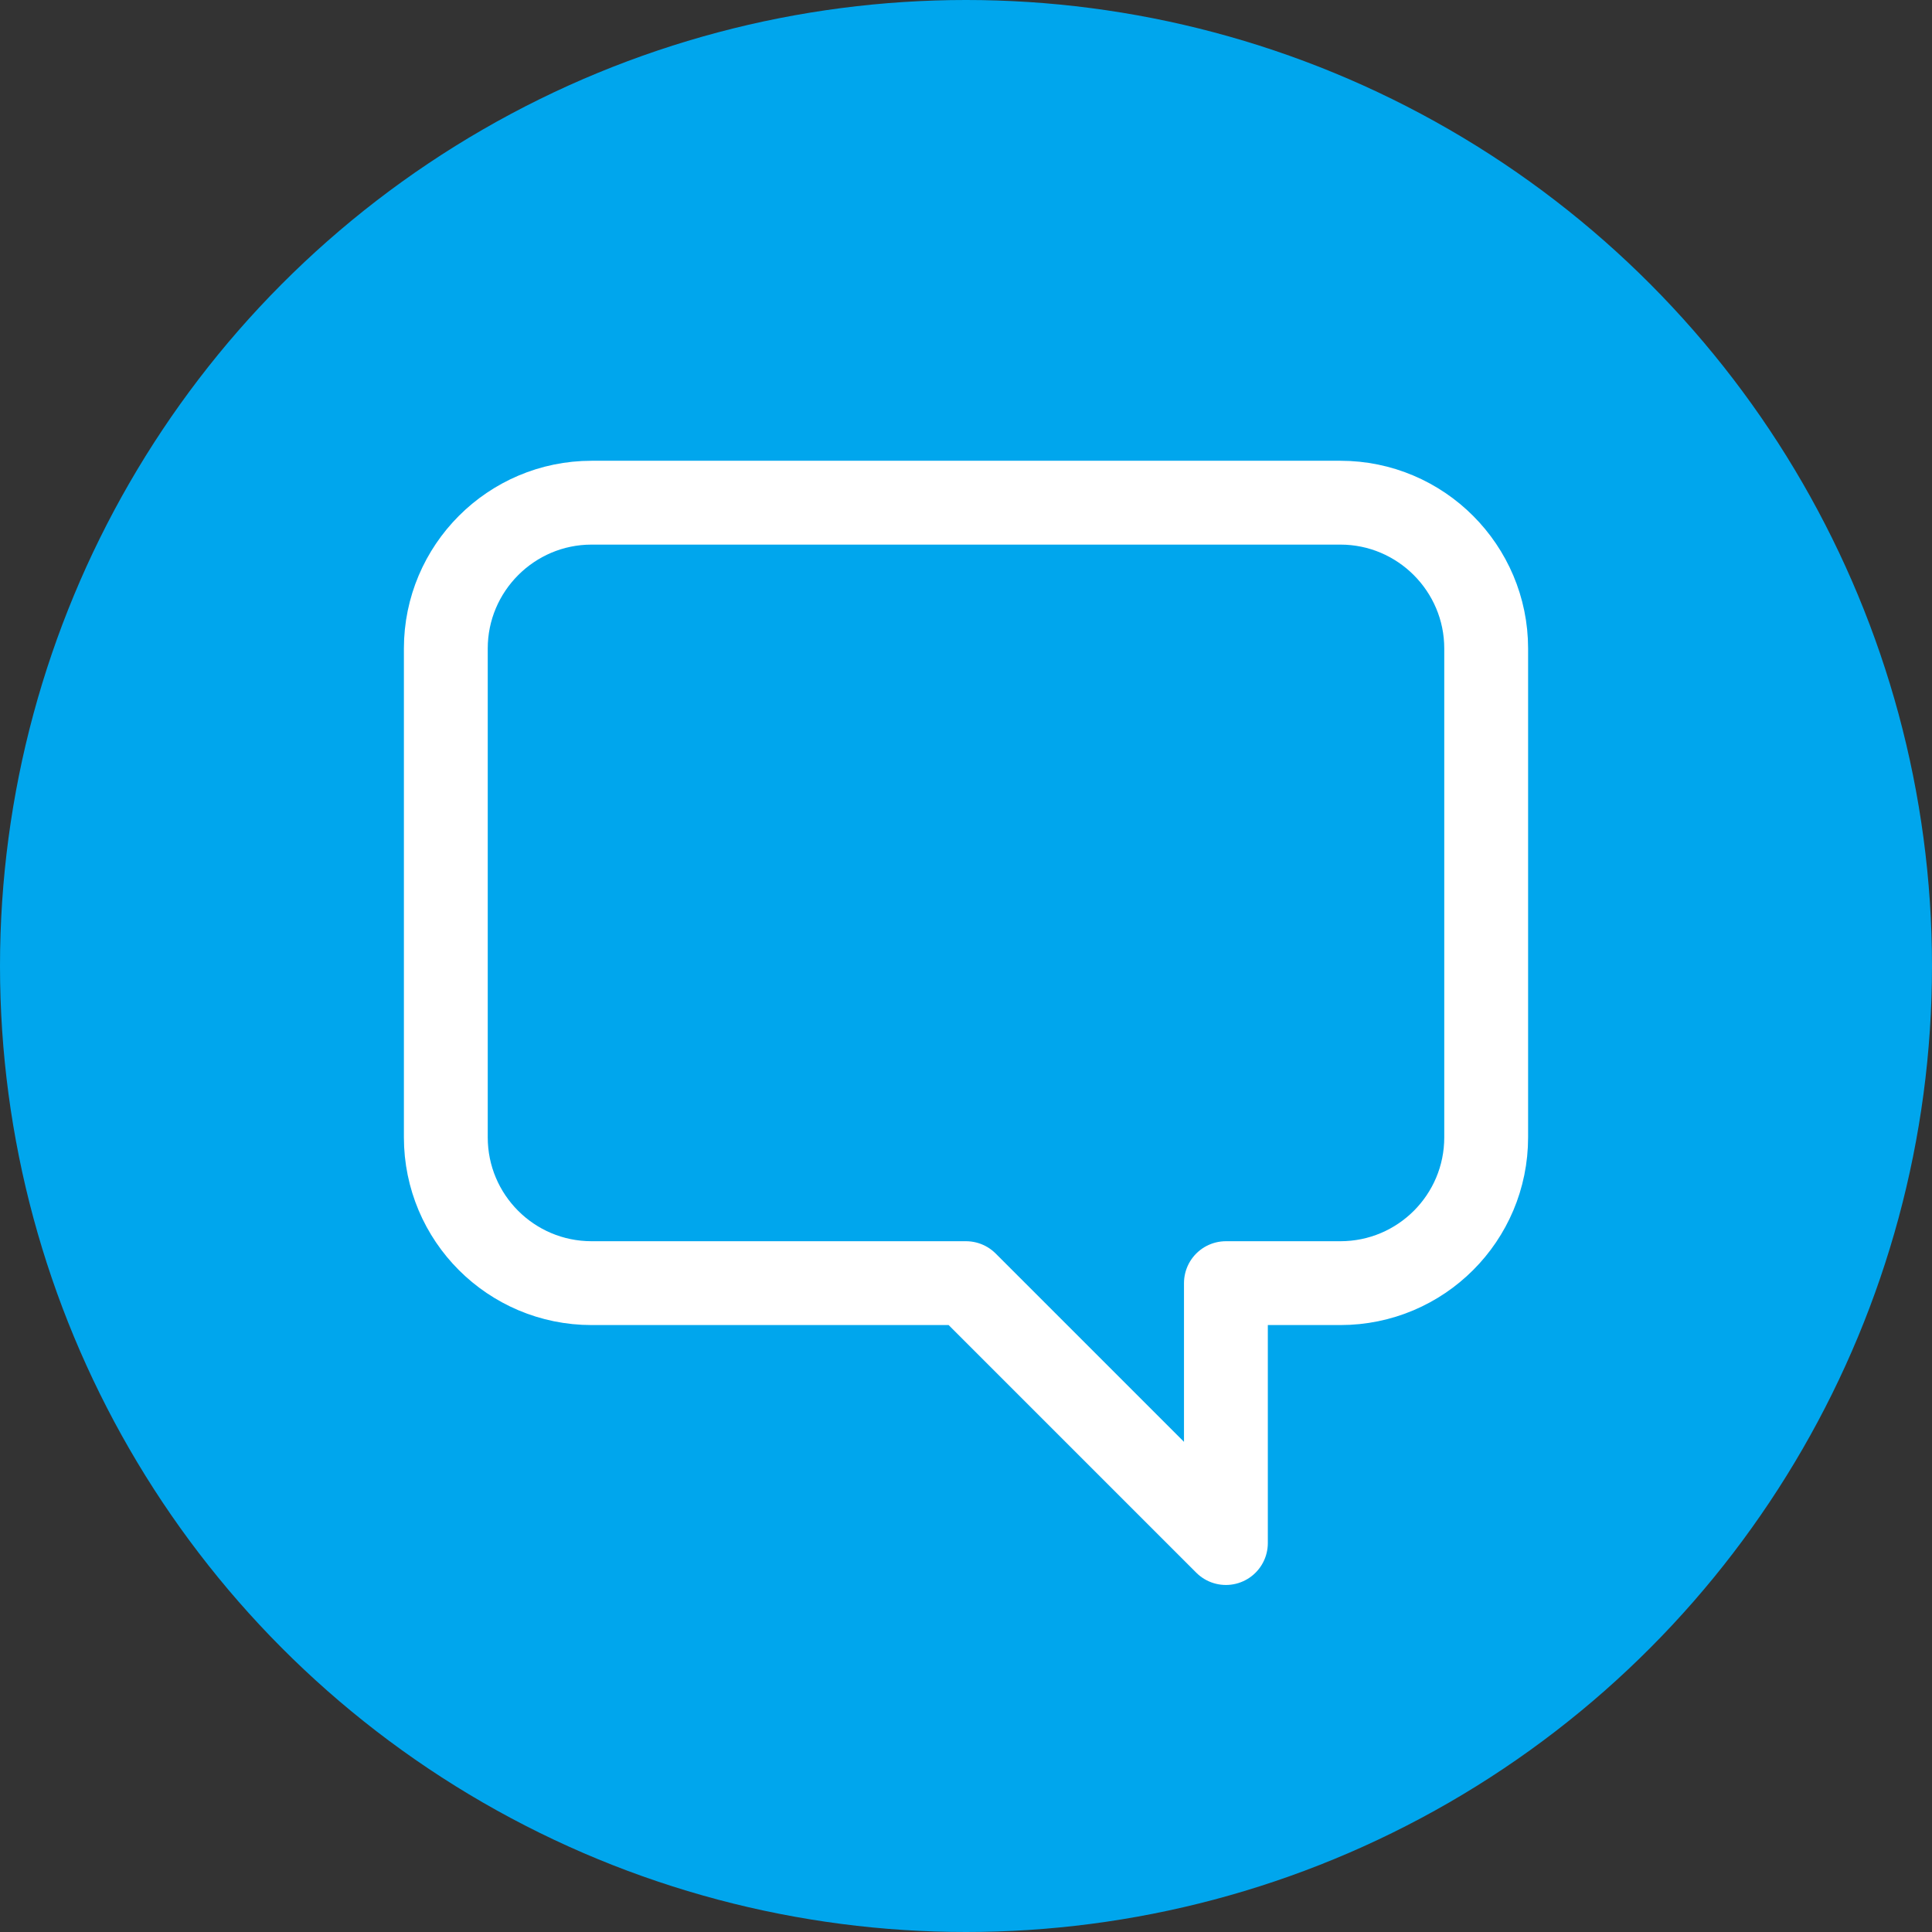 <?xml version="1.0" encoding="UTF-8"?> <svg xmlns="http://www.w3.org/2000/svg" id="Lead_Generating" data-name="Lead Generating" viewBox="0 0 53 53"><rect x="0" y="0" width="53" height="53" fill="#333333" stroke="none"/><defs><style> .cls-1 { fill: #00a6ed; } .cls-2 { fill: none; stroke: #fff; stroke-linecap: round; stroke-linejoin: round; stroke-width: 2.3px; } </style></defs><circle id="Oval" class="cls-1" cx="26.5" cy="26.5" r="26.5"></circle><path class="cls-2" d="M40.77,17.79v13.41c0,2.21-1.79,4-4,4h-3.14v7.13l-7.13-7.13h-10.27c-2.21,0-4-1.79-4-4v-13.41c0-2.2,1.79-4,4-4h20.54c2.21,0,4,1.8,4,4Z"></path></svg> 